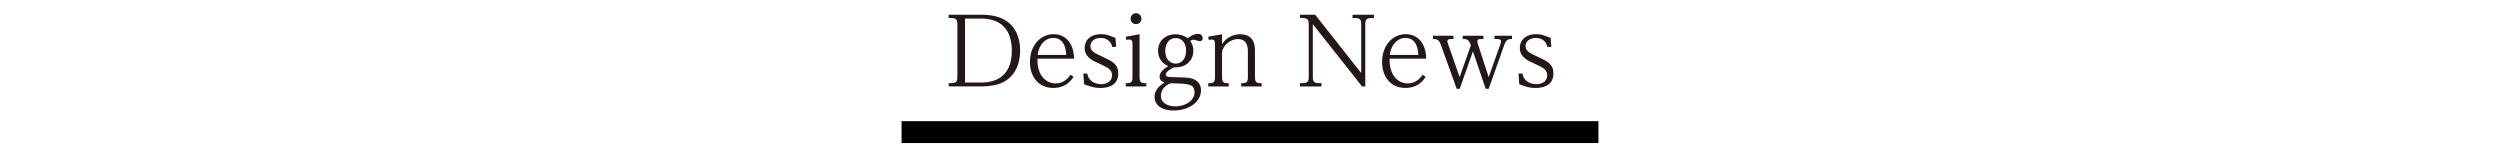 <?xml version="1.0" encoding="utf-8"?>
<!-- Generator: Adobe Illustrator 23.0.4, SVG Export Plug-In . SVG Version: 6.00 Build 0)  -->
<svg version="1.1" id="レイヤー_1" xmlns="http://www.w3.org/2000/svg" xmlns:xlink="http://www.w3.org/1999/xlink" x="0px"
	 y="0px" width="800px" height="50px" viewBox="0 0 800 50" style="enable-background:new 0 0 800 50;" xml:space="preserve">
<g>
	<path style="fill:#231815;" d="M303.582,26.602h0.815c1.781,0,1.963-0.725,1.963-2.083V7.85
		c0-1.329-0.182-2.084-1.963-2.084H303.582v-1.057h10.448c0.755,0,4.408,0,7.096,1.449
		c4.56,2.416,5.315,7.126,5.315,9.935c0,1.812-0.182,7.428-5.346,10.176c-1.902,1.027-4.892,1.389-7.065,1.389
		H303.582V26.602z M314.03,26.421c4.076,0,9.754-1.6,9.754-10.146c0-8.455-5.255-10.328-9.754-10.328
		h-5.225v20.474H314.03z"/>
	<path style="fill:#231815;" d="M343.529,24.579c-0.603,0.936-2.295,3.563-6.492,3.563
		c-4.65,0-7.459-3.533-7.459-8.304c0-5.375,3.442-8.908,7.58-8.908c3.744,0,6.462,2.838,6.553,7.851
		h-11.717c-0.151,5.918,3.231,7.912,5.798,7.912c0.483,0,3.019,0,4.741-2.778L343.529,24.579z M341.174,17.573
		c-0.03-1.842-0.634-5.436-4.106-5.436c-2.536,0-4.59,2.054-5.013,5.436H341.174z"/>
	<path style="fill:#231815;" d="M346.668,23.552h1.268c0.121,0.574,0.272,1.299,0.876,1.933
		c1.087,1.208,2.627,1.45,3.562,1.45c1.812,0,3.473-0.876,3.473-2.839c0-1.872-1.358-2.476-4.046-3.714
		c-2.356-1.057-4.711-2.144-4.711-5.073c0-2.265,1.631-4.378,5.315-4.378c0.726,0,1.631,0.09,2.809,0.543
		c0.182,0.06,1.601,0.604,1.722,0.634l0.241,2.869l-1.269,0.06c-0.573-2.778-3.11-2.899-3.684-2.899
		c-1.661,0-3.292,0.876-3.292,2.597c0,1.63,1.299,2.234,4.017,3.503c3.02,1.389,4.892,2.265,4.892,5.284
		c0,4.62-4.74,4.62-5.737,4.62c-0.755,0-1.751-0.03-3.171-0.483c-0.302-0.091-1.721-0.604-2.022-0.694
		L346.668,23.552z"/>
	<path style="fill:#231815;" d="M364.664,24.609c0,1.752,0.452,2.023,2.143,2.023v1.027h-6.553v-1.027
		c1.751,0,2.143-0.332,2.143-2.023v-10.418c0-0.785-0.029-1.54-1.026-1.54c-0.362,0-0.664,0.06-0.996,0.09
		l-0.121-0.997l4.409-0.785V24.609z M365.268,5.978c0,1.027-0.816,1.752-1.751,1.752
		c-0.906,0-1.722-0.725-1.722-1.752c0-0.997,0.785-1.752,1.722-1.752
		C364.482,4.226,365.268,4.981,365.268,5.978z"/>
	<path style="fill:#231815;" d="M373.058,23.824c0,0.785,0.906,0.815,1.993,0.845
		c4.469,0.151,4.952,0.151,5.828,0.333c0.603,0.121,3.442,0.725,3.442,3.925
		c0,3.775-3.986,6.432-8.757,6.432c-3.896,0-6.101-1.751-6.101-4.348c0-2.718,2.477-4.168,3.201-4.59
		c-0.483-0.181-1.6-0.574-1.6-1.933c0-1.48,1.691-2.688,2.778-3.352
		c-1.781-0.665-3.261-2.356-3.261-4.892c0-3.352,2.597-5.285,5.556-5.285c1.54,0,3.08,0.544,3.926,1.269
		c0.603-0.453,1.872-1.389,3.321-1.389c1.238,0,1.48,0.997,1.48,1.419c0,0.785-0.635,0.936-0.967,0.936
		c-0.302,0-1.6-0.483-1.872-0.483c-0.634,0-0.937,0.211-1.147,0.362c0.362,0.544,0.996,1.45,0.996,3.201
		c0,3.11-2.445,5.526-6.251,5.254C374.296,22.163,373.058,23.1,373.058,23.824z M371.487,30.709
		c0,2.204,2.204,3.322,4.65,3.322c3.262,0,6.1-1.842,6.1-4.5c0-2.718-2.083-2.778-7.67-2.899
		C373.541,27.116,371.487,28.112,371.487,30.709z M379.55,16.245c0-2.688-1.54-4.077-3.321-4.077
		c-1.842,0-3.351,1.48-3.351,4.077c0,2.899,1.751,4.107,3.351,4.107
		C377.738,20.352,379.55,19.204,379.55,16.245z"/>
	<path style="fill:#231815;" d="M393.197,27.659h-6.553v-1.027c1.751,0,2.144-0.302,2.144-2.023v-10.388
		c0-0.755,0-1.57-0.996-1.57c-0.362,0-0.695,0.06-1.027,0.121l-0.12-1.027l4.408-0.785v3.141
		c0.755-1.208,2.748-3.141,5.768-3.141c4.741,0,4.771,3.926,4.771,5.466v8.184
		c0,1.782,0.483,2.023,2.144,2.023v1.027h-6.553v-1.027c1.691,0,2.144-0.241,2.144-2.023v-8.153
		c0-2.083-0.665-3.956-3.171-3.956c-2.597,0-4.922,2.235-5.104,4.228v7.881c0,1.752,0.453,2.023,2.145,2.023
		V27.659z"/>
	<path style="fill:#231815;" d="M420.853,4.709l14.736,18.662v-15.521c0-1.299-0.15-2.084-1.933-2.084h-0.845v-1.057
		h6.854v1.057h-0.815c-1.781,0-1.963,0.755-1.963,2.084v19.809h-1.026l-15.764-19.93v16.79
		c0,1.389,0.212,2.083,1.933,2.083h0.846v1.057h-6.855v-1.057h0.815c1.781,0,1.963-0.725,1.963-2.083V7.85
		c0-1.329-0.182-2.084-1.963-2.084h-0.815v-1.057H420.853z"/>
	<path style="fill:#231815;" d="M456.212,24.579c-0.604,0.936-2.295,3.563-6.492,3.563
		c-4.65,0-7.459-3.533-7.459-8.304c0-5.375,3.442-8.908,7.58-8.908c3.744,0,6.462,2.838,6.553,7.851h-11.717
		c-0.151,5.918,3.231,7.912,5.798,7.912c0.483,0,3.019,0,4.741-2.778L456.212,24.579z M453.856,17.573
		c-0.03-1.842-0.634-5.436-4.106-5.436c-2.536,0-4.59,2.054-5.013,5.436H453.856z"/>
	<path style="fill:#231815;" d="M471.339,16.426l-4.228,11.988h-0.966l-5.104-14.163
		c-0.634-1.781-1.54-1.781-2.507-1.781v-1.027h6.583v1.027c-1.178,0-1.963,0-1.963,0.725
		c0,0.242,0.03,0.332,0.272,0.997l3.653,10.478l3.594-10.146c-0.634-1.842-1.208-2.053-2.597-2.053v-1.027
		h6.613v1.027c-1.178,0-1.963,0-1.963,0.725c0,0.272,0.15,0.725,0.241,0.997l3.412,10.508l3.715-10.478
		c0.09-0.242,0.241-0.725,0.241-1.027c0-0.725-0.876-0.725-2.084-0.725v-1.027h5.587v1.027
		c-0.876,0-1.811,0.03-2.416,1.752l-5.043,14.192h-0.966L471.339,16.426z"/>
	<path style="fill:#231815;" d="M485.921,23.552h1.269c0.121,0.574,0.271,1.299,0.876,1.933
		c1.087,1.208,2.627,1.45,3.562,1.45c1.812,0,3.474-0.876,3.474-2.839c0-1.872-1.359-2.476-4.047-3.714
		c-2.356-1.057-4.711-2.144-4.711-5.073c0-2.265,1.631-4.378,5.314-4.378c0.726,0,1.631,0.09,2.809,0.543
		c0.182,0.06,1.601,0.604,1.722,0.634l0.241,2.869l-1.269,0.06c-0.573-2.778-3.11-2.899-3.684-2.899
		c-1.661,0-3.292,0.876-3.292,2.597c0,1.63,1.299,2.234,4.017,3.503c3.02,1.389,4.892,2.265,4.892,5.284
		c0,4.62-4.74,4.62-5.737,4.62c-0.755,0-1.751-0.03-3.171-0.483c-0.302-0.091-1.721-0.604-2.022-0.694
		L485.921,23.552z"/>
</g>
<rect x="288.5" y="38.774" width="223" height="7"/>
</svg>
